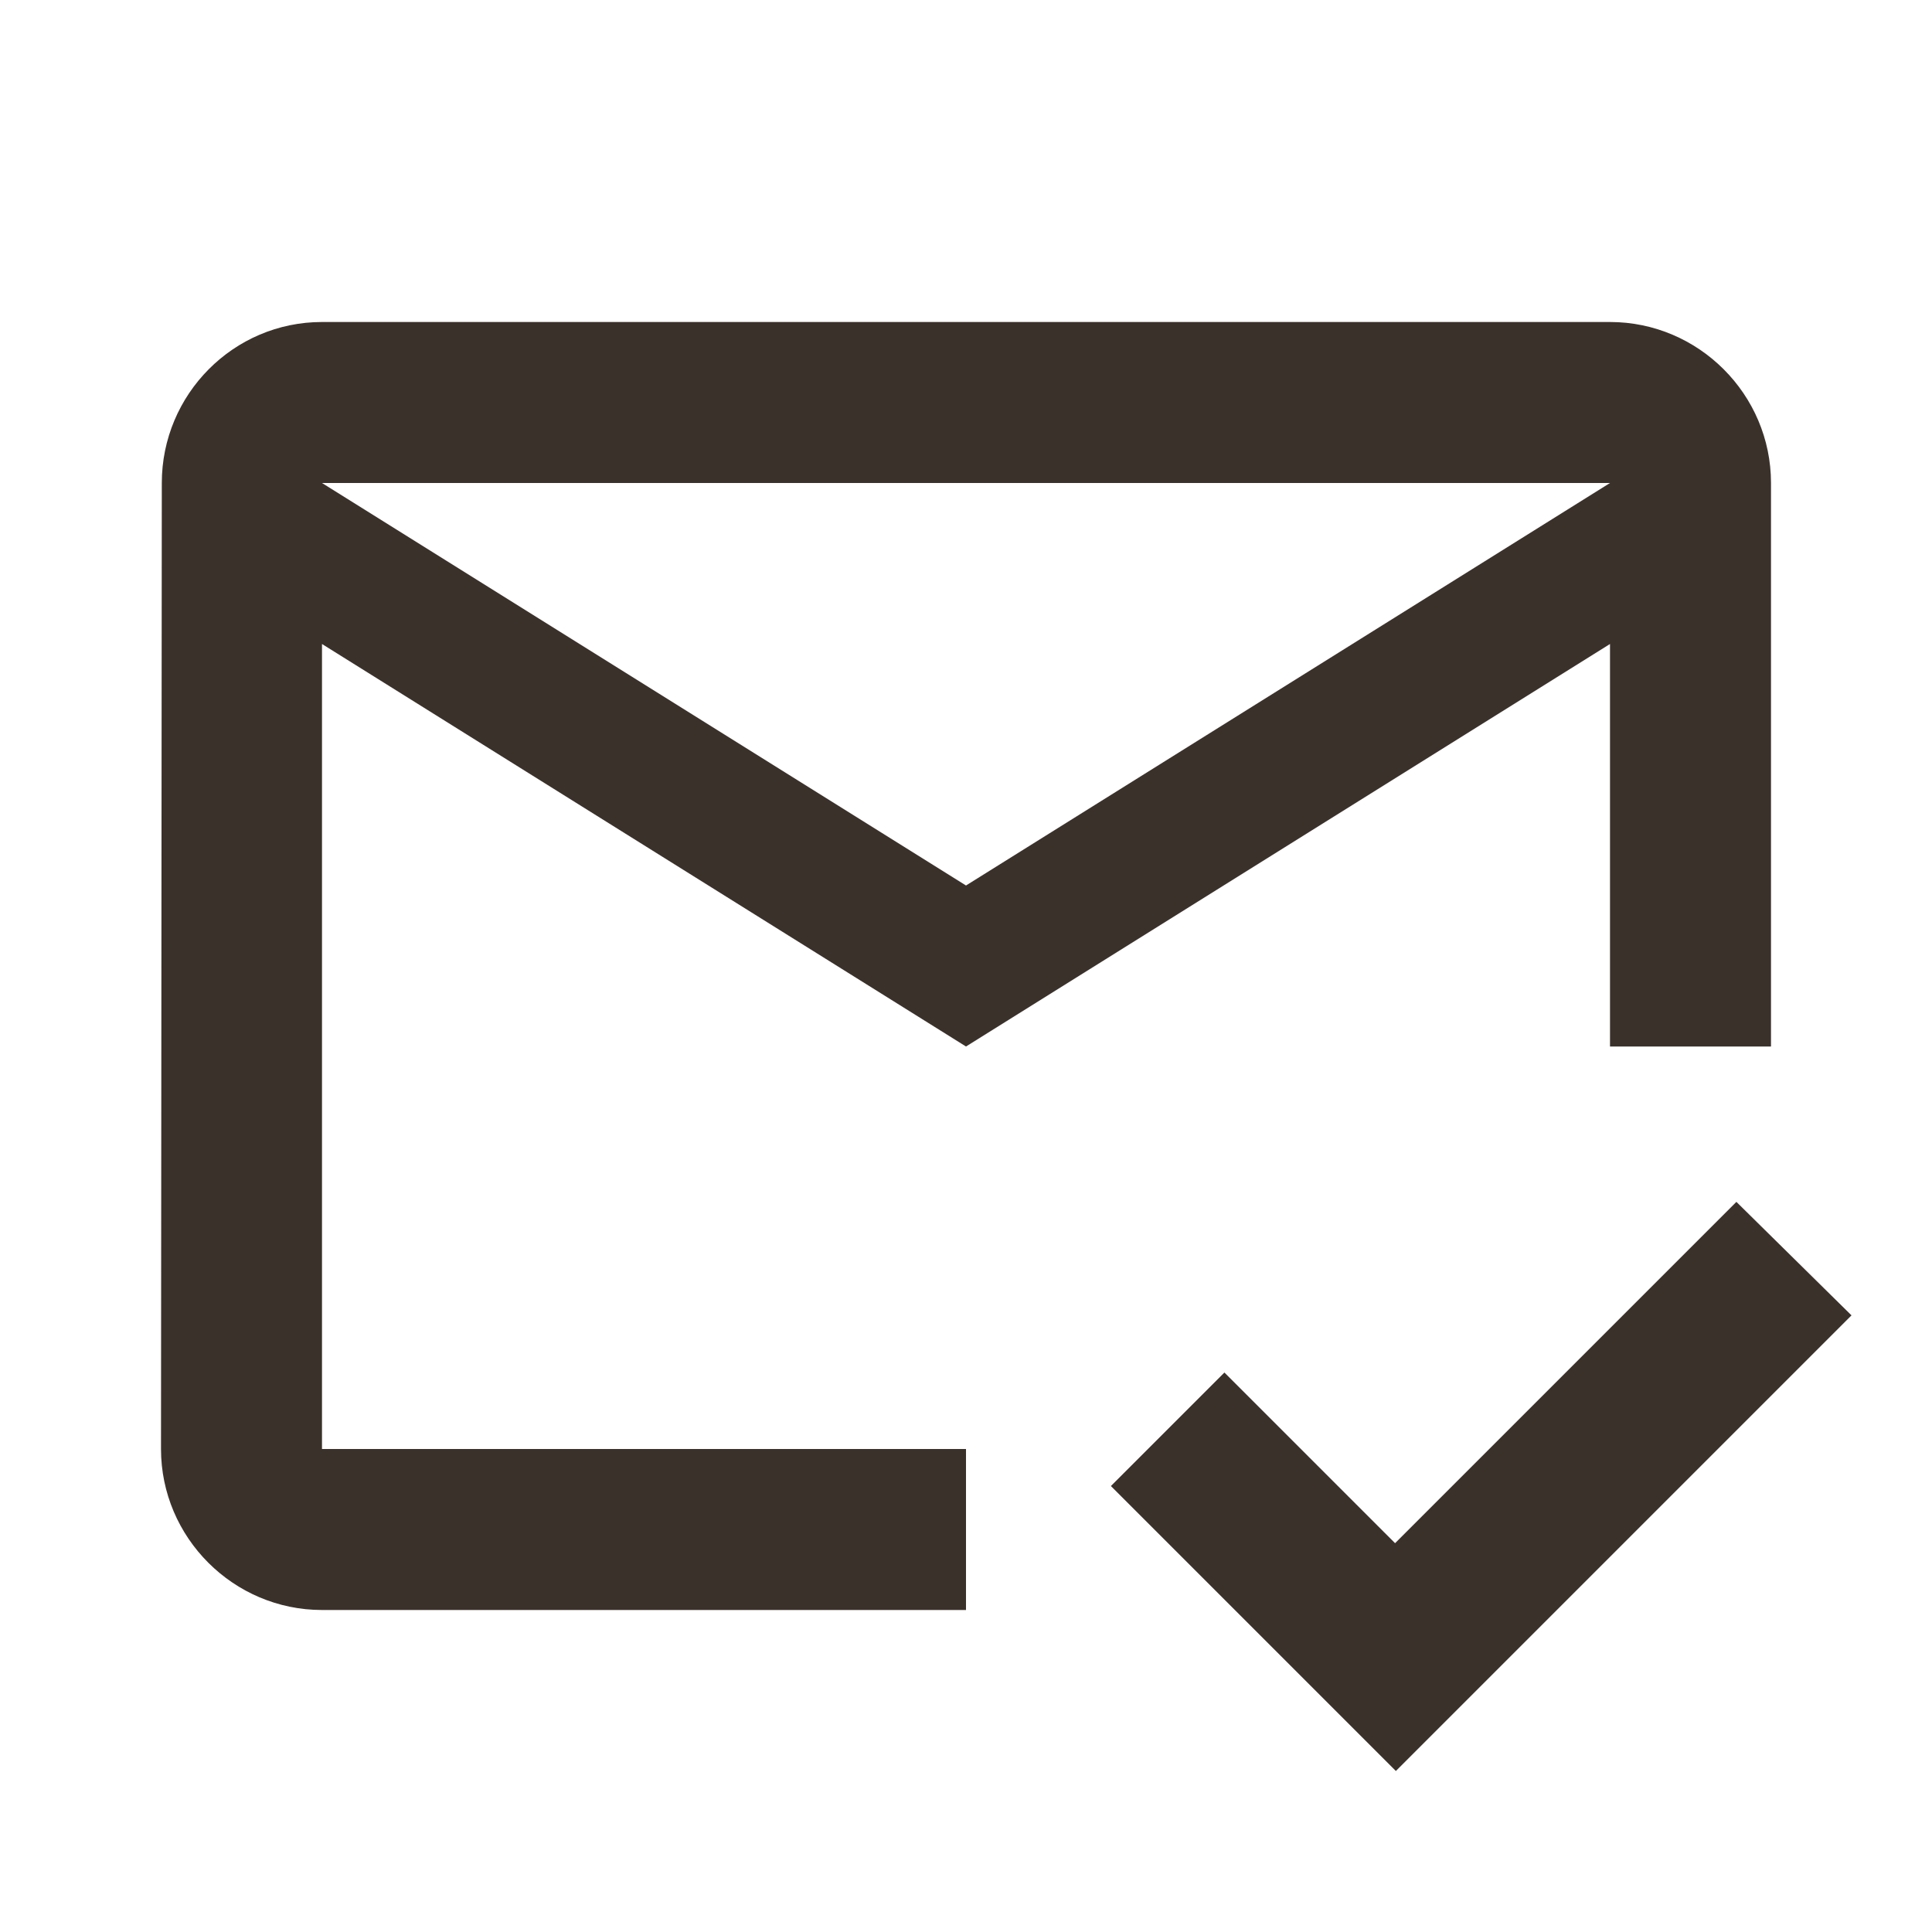 <svg width="36" height="36" viewBox="0 0 36 36" fill="none" xmlns="http://www.w3.org/2000/svg">
<path d="M30 6H6C4.35 6 3.015 7.35 3.015 9L3 27C3 28.65 4.35 30 6 30H18V27H6V12L18 19.5L30 12V19.5H33V9C33 7.35 31.65 6 30 6ZM18 16.5L6 9H30L18 16.5ZM26.01 33L20.7 27.69L22.815 25.575L25.995 28.755L32.355 22.395L34.5 24.51L26.01 33Z" fill="#3B312B"/>
</svg>
